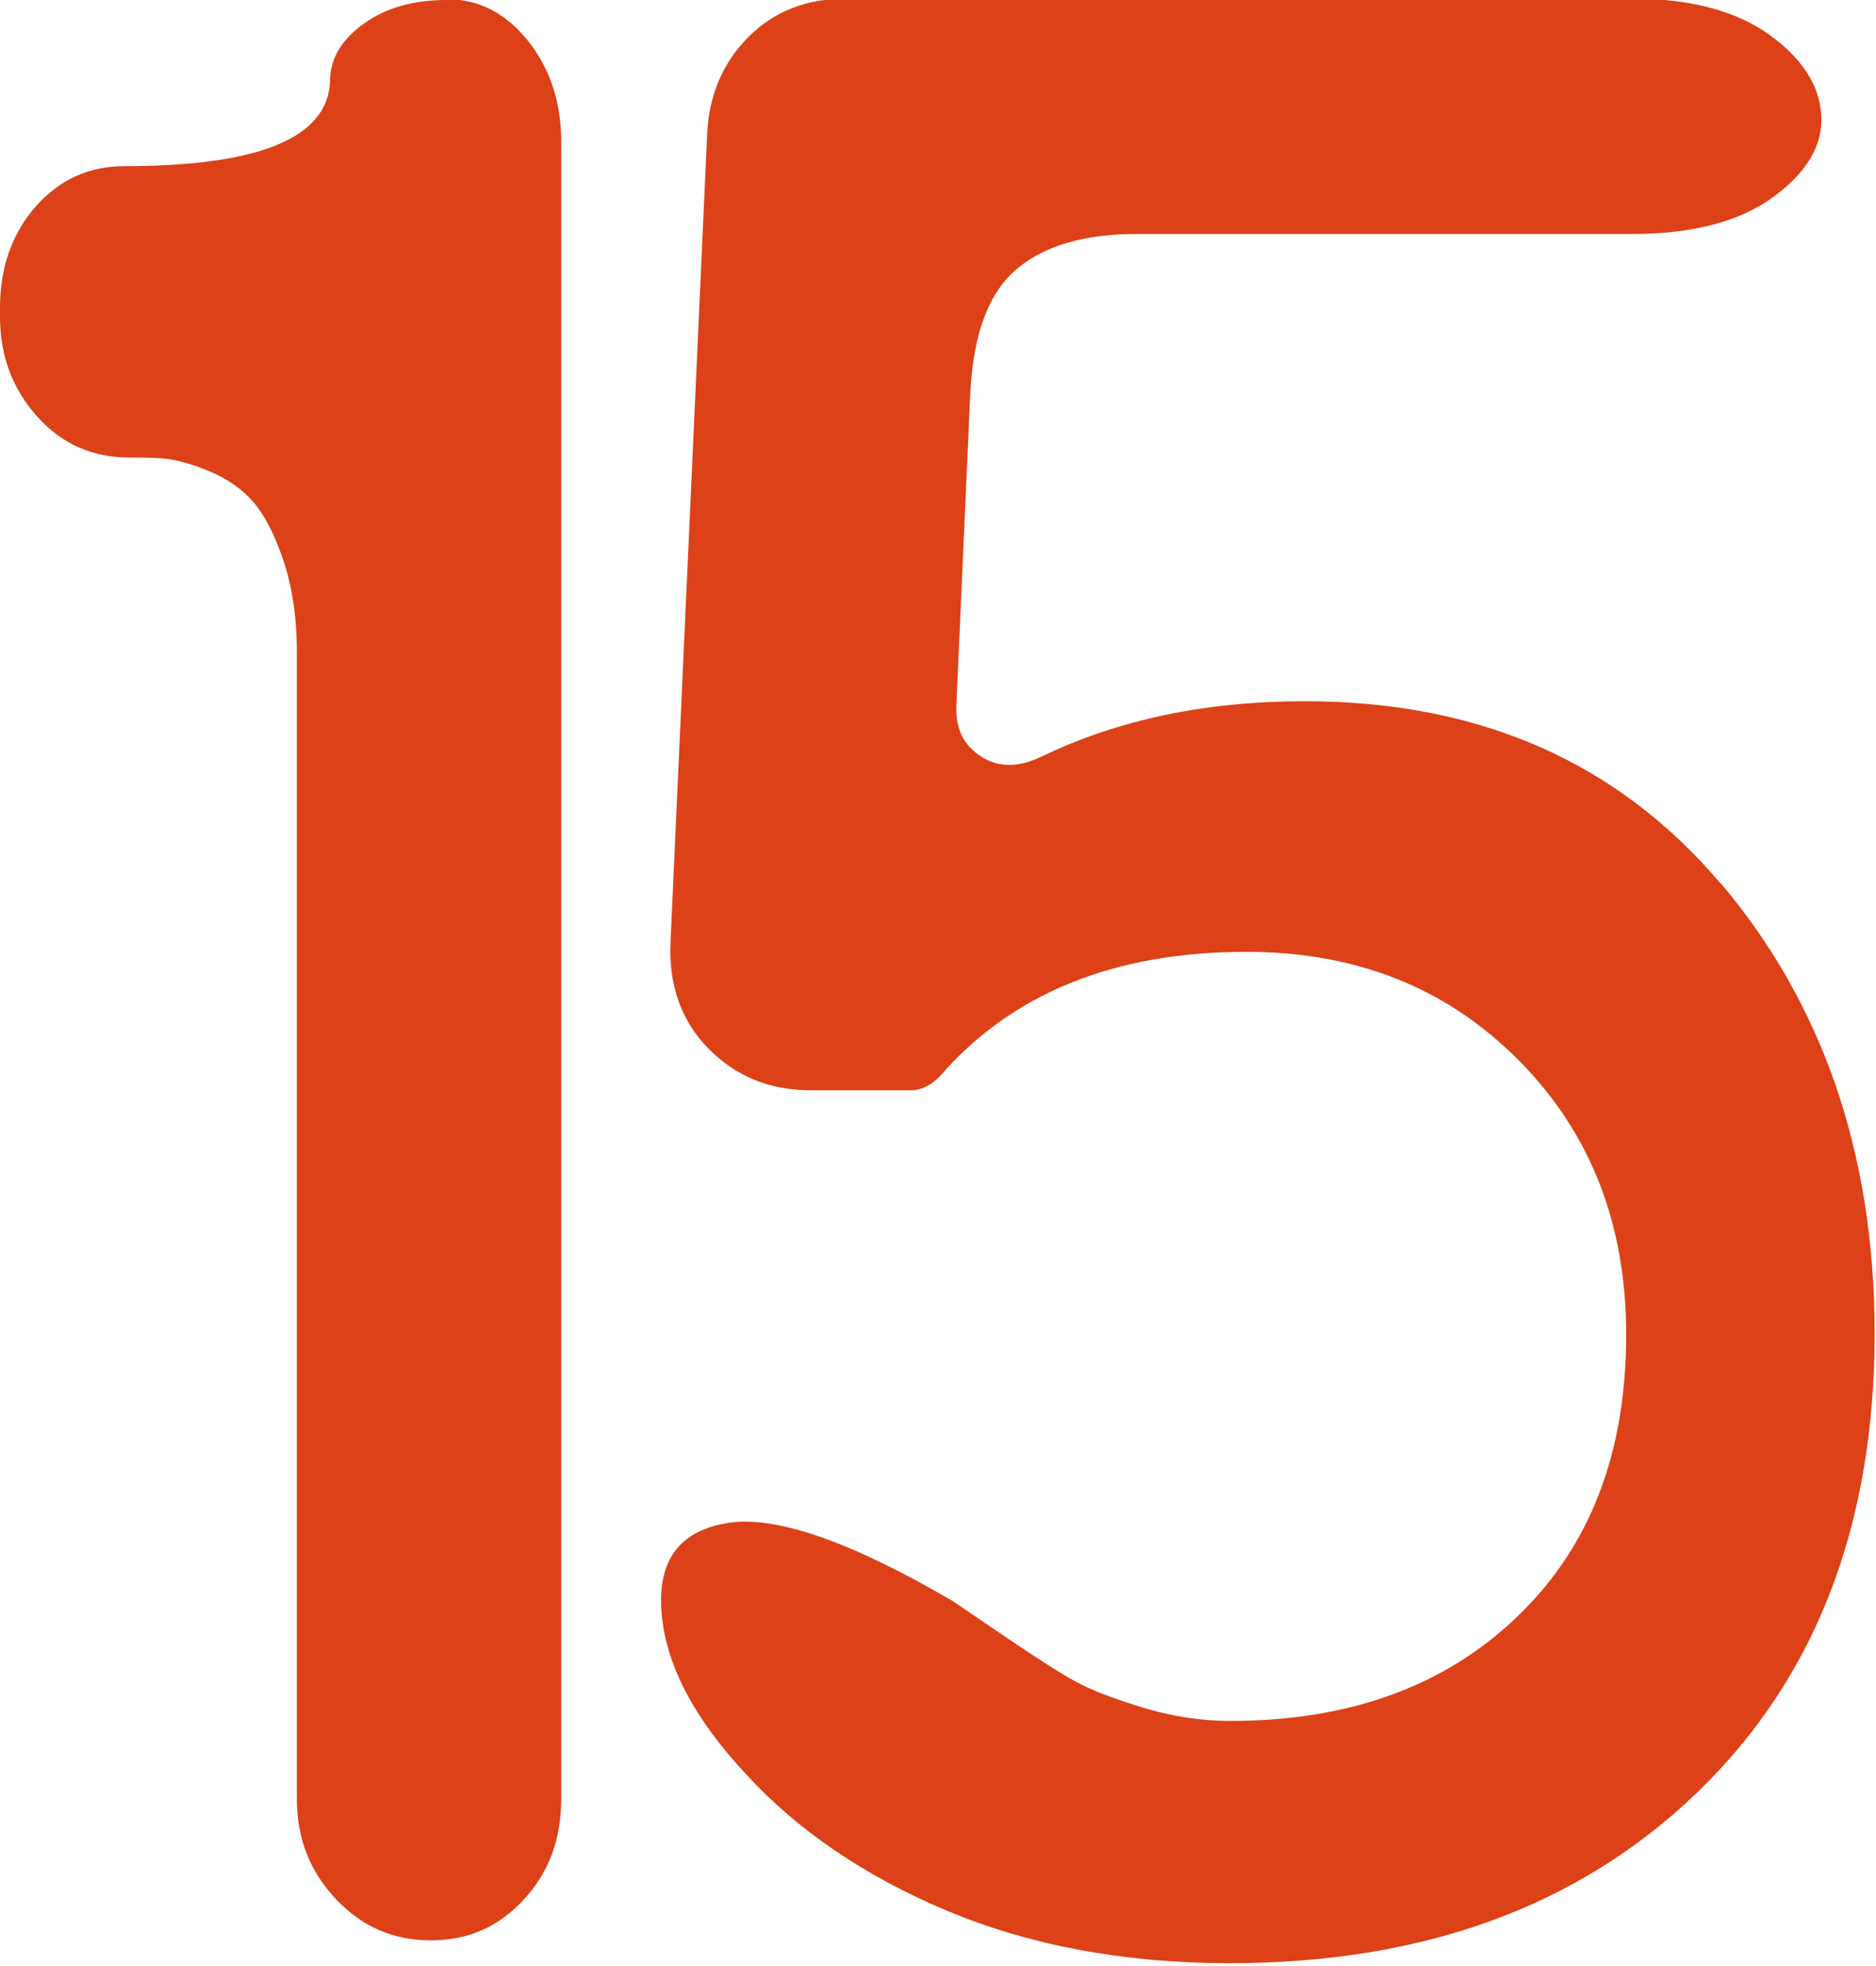 <svg xmlns="http://www.w3.org/2000/svg" viewBox="0 0 27.11 28.4">
  <defs>
    <style>
      .cls-1 {
        fill: #dc4118;
      }
    </style>
  </defs>
  <path class="cls-1" d="M6.45,0c-.47,0-.87.11-1.19.34s-.49.5-.49.83c-.03.82-1.02,1.23-2.97,1.23-.52,0-.95.2-1.29.59s-.51.88-.51,1.46v.12c0,.57.18,1.05.54,1.45s.8.59,1.34.59c.21,0,.39,0,.54.02s.35.07.61.18.46.25.62.43.31.46.44.84.2.83.2,1.35v16.56c0,.57.19,1.05.57,1.45s.83.59,1.37.59.98-.2,1.34-.59.54-.87.54-1.45V2.05c0-.57-.16-1.06-.48-1.46s-.71-.6-1.16-.6Z"/>
  <path class="cls-1" d="M24.87,12.77c-1.49-1.76-3.49-2.64-6.01-2.64-1.45,0-2.71.27-3.81.8-.33.16-.62.16-.87,0s-.37-.39-.36-.73l.2-4.49c.04-.89.27-1.49.68-1.83s.99-.5,1.72-.5h7.17c.87,0,1.55-.18,2.03-.53s.72-.74.7-1.17-.26-.82-.74-1.17-1.15-.53-1.99-.53h-11.37c-.56,0-1.03.18-1.4.55s-.57.83-.6,1.39l-.53,11.68c-.03.62.15,1.14.54,1.54s.88.61,1.49.61h1.45c.14,0,.28-.07.41-.2,1.04-1.2,2.52-1.8,4.43-1.8,1.59,0,2.9.52,3.94,1.57s1.55,2.37,1.55,3.96c0,1.71-.52,3.06-1.57,4.07s-2.43,1.51-4.15,1.51c-.44,0-.87-.07-1.29-.2s-.73-.25-.95-.37-.53-.32-.96-.61-.69-.47-.81-.55c-1.47-.86-2.56-1.24-3.25-1.13s-1.02.53-.96,1.29.47,1.54,1.24,2.36c.73.79,1.69,1.45,2.88,1.95s2.56.76,4.09.76c2.8,0,5.05-.82,6.76-2.47s2.56-3.86,2.56-6.63c0-2.59-.75-4.77-2.24-6.52Z"/>
</svg>
